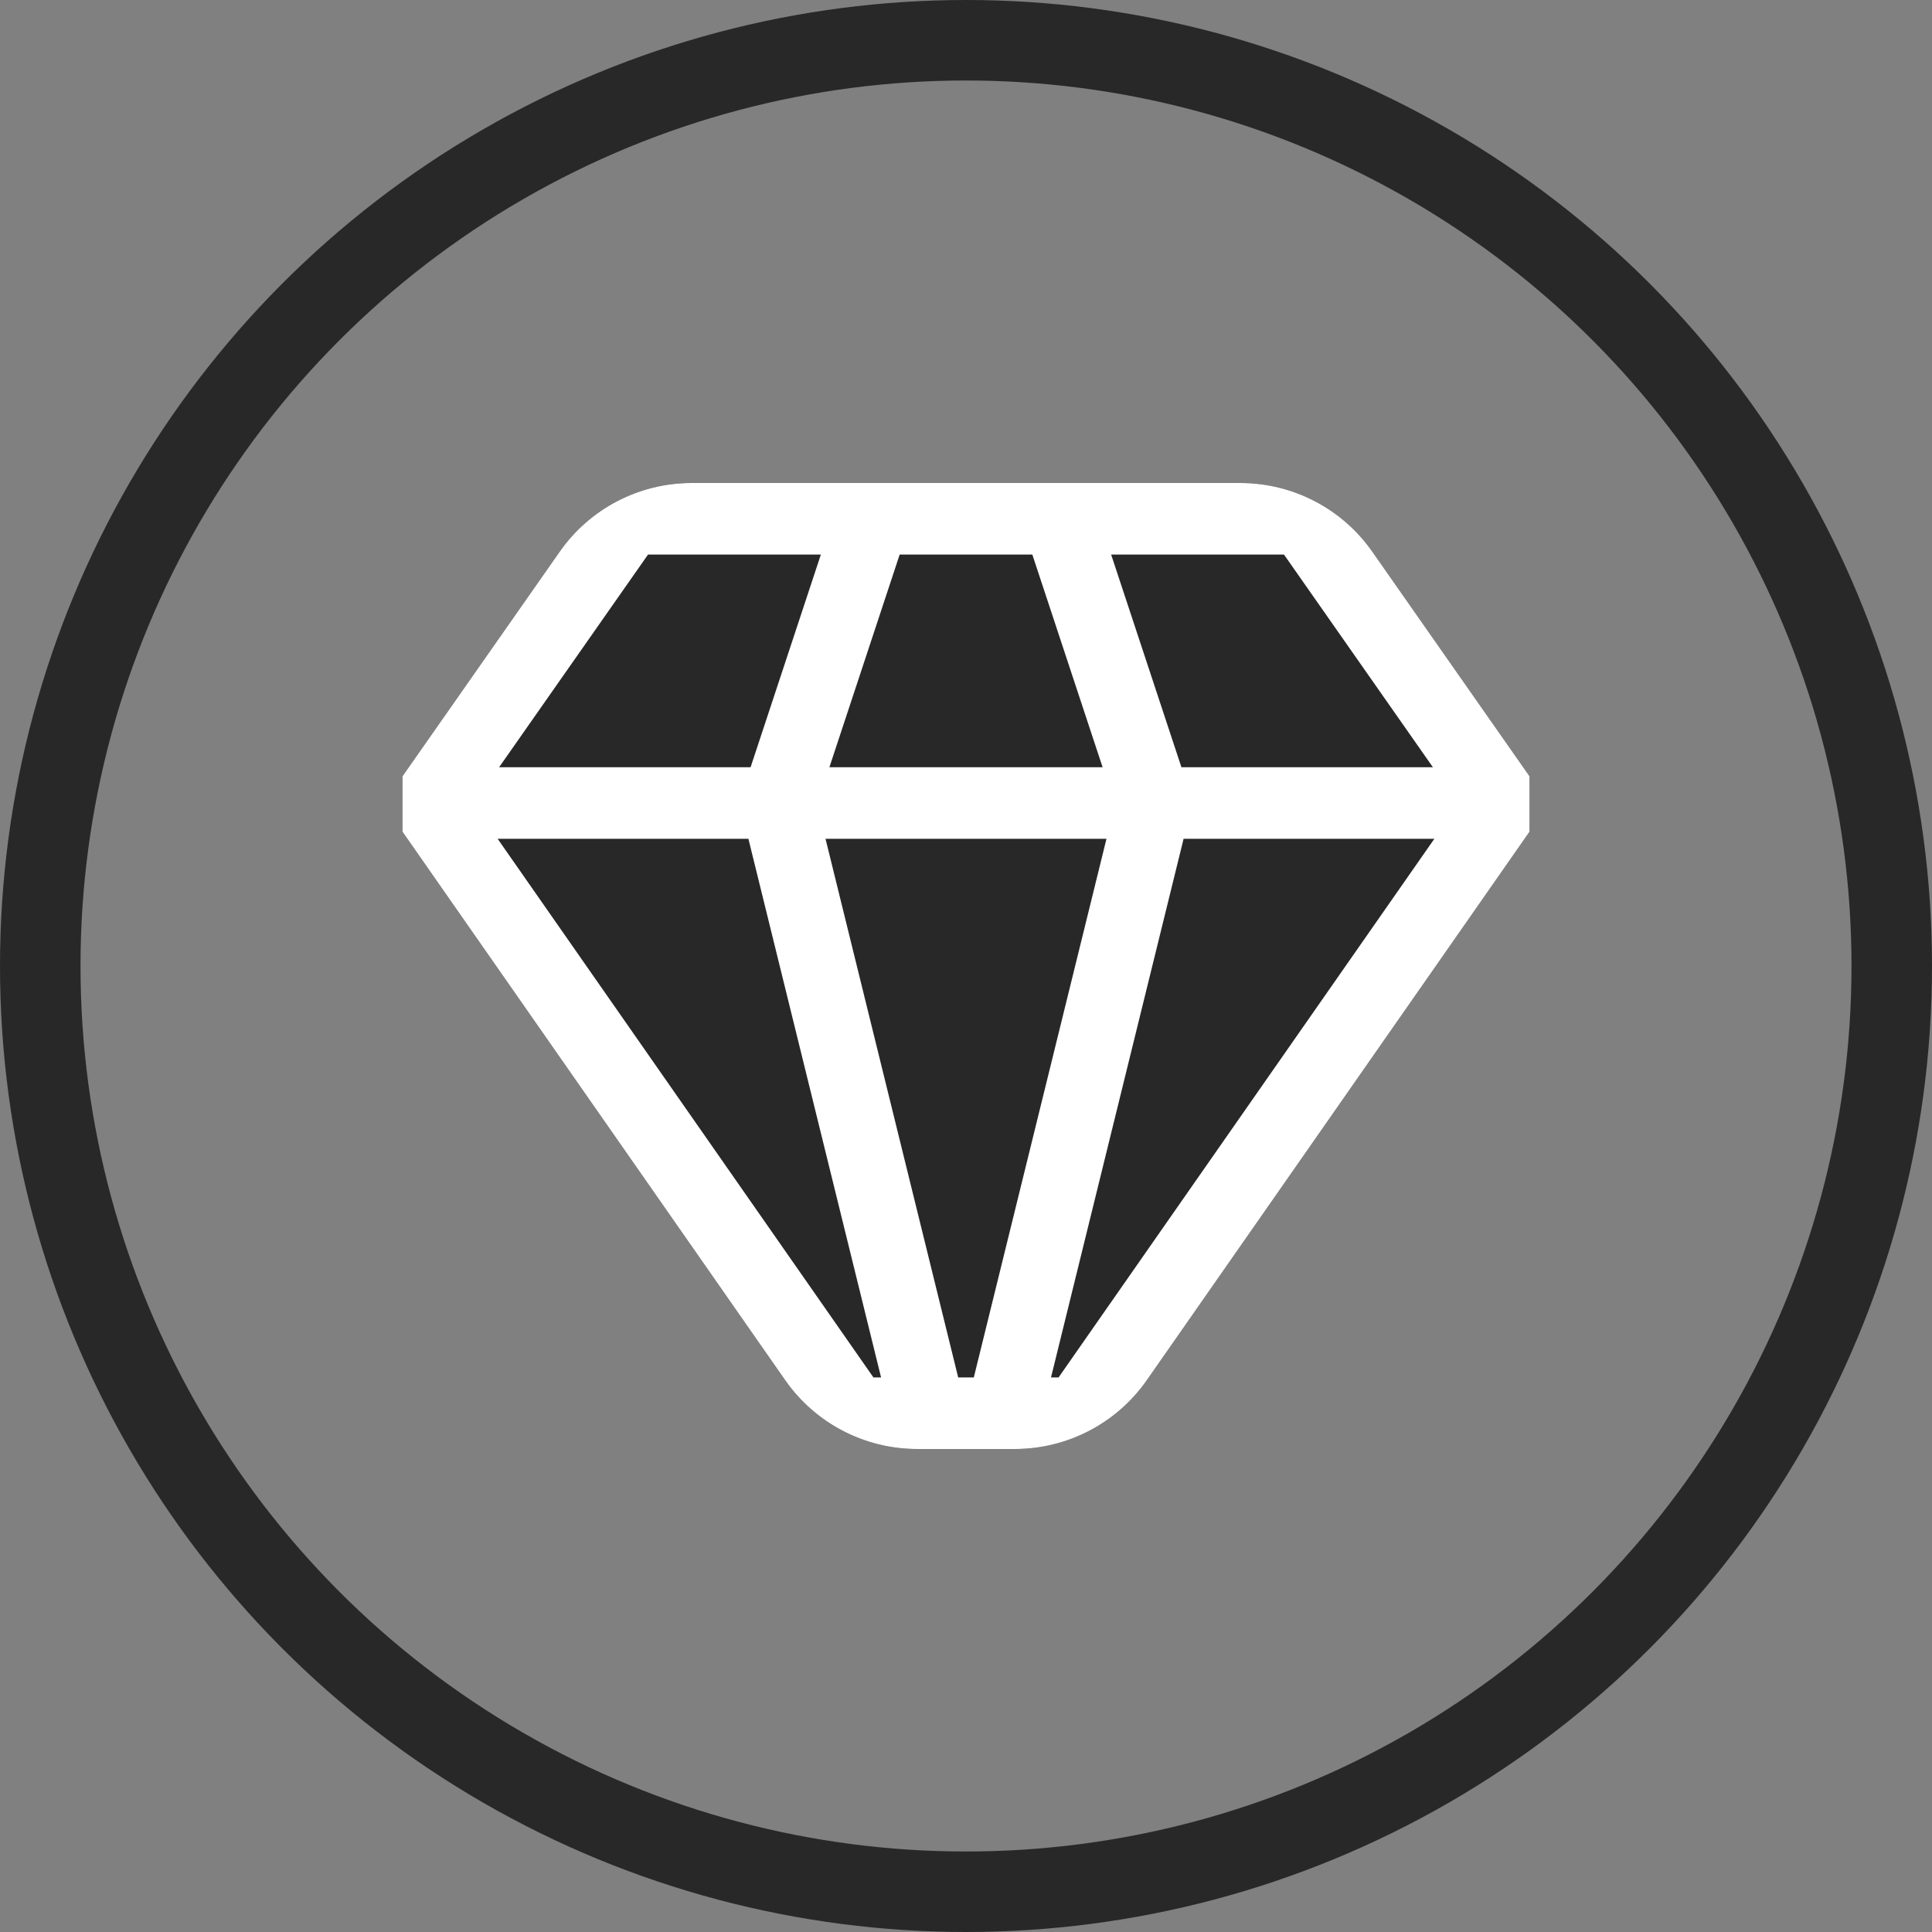 <svg width="24" height="24" viewBox="0 0 24 24" fill="none" xmlns="http://www.w3.org/2000/svg">
<rect x="0" y="0" width="24" height="24" fill="#808080" stroke="none"/>
<circle cx="12" cy="12" r="11.5" stroke="#282828"/>
<path d="M6.953 6.853C7.327 6.318 7.939 6 8.592 6H15.408C16.061 6 16.673 6.318 17.047 6.853L19 9.643V10.332L14.247 17.144C13.873 17.68 13.261 18 12.607 18H11.393C10.739 18 10.127 17.68 9.753 17.144L5 10.332V9.643L6.953 6.853Z" fill="#282828"/>
<path d="M6.953 6.853C7.327 6.318 7.939 6 8.592 6H15.408C16.061 6 16.673 6.318 17.047 6.853L19 9.643V10.332L14.247 17.144C13.873 17.68 13.261 18 12.607 18H11.393C10.739 18 10.127 17.68 9.753 17.144L5 10.332V9.643L6.953 6.853ZM8.05 6.889L6.2 9.531H9.324L10.197 6.889H8.05ZM12.824 6.889H11.176L10.303 9.531H13.697L12.824 6.889ZM15.95 6.889H13.803L14.676 9.531H17.8L15.95 6.889ZM13.15 17.111L17.818 10.42H14.703L13.056 17.111H13.15ZM12.097 17.111L13.745 10.42H10.255L11.903 17.111H12.097ZM10.85 17.111H10.945L9.297 10.42H6.182L10.85 17.111Z" fill="white"/>
</svg>
